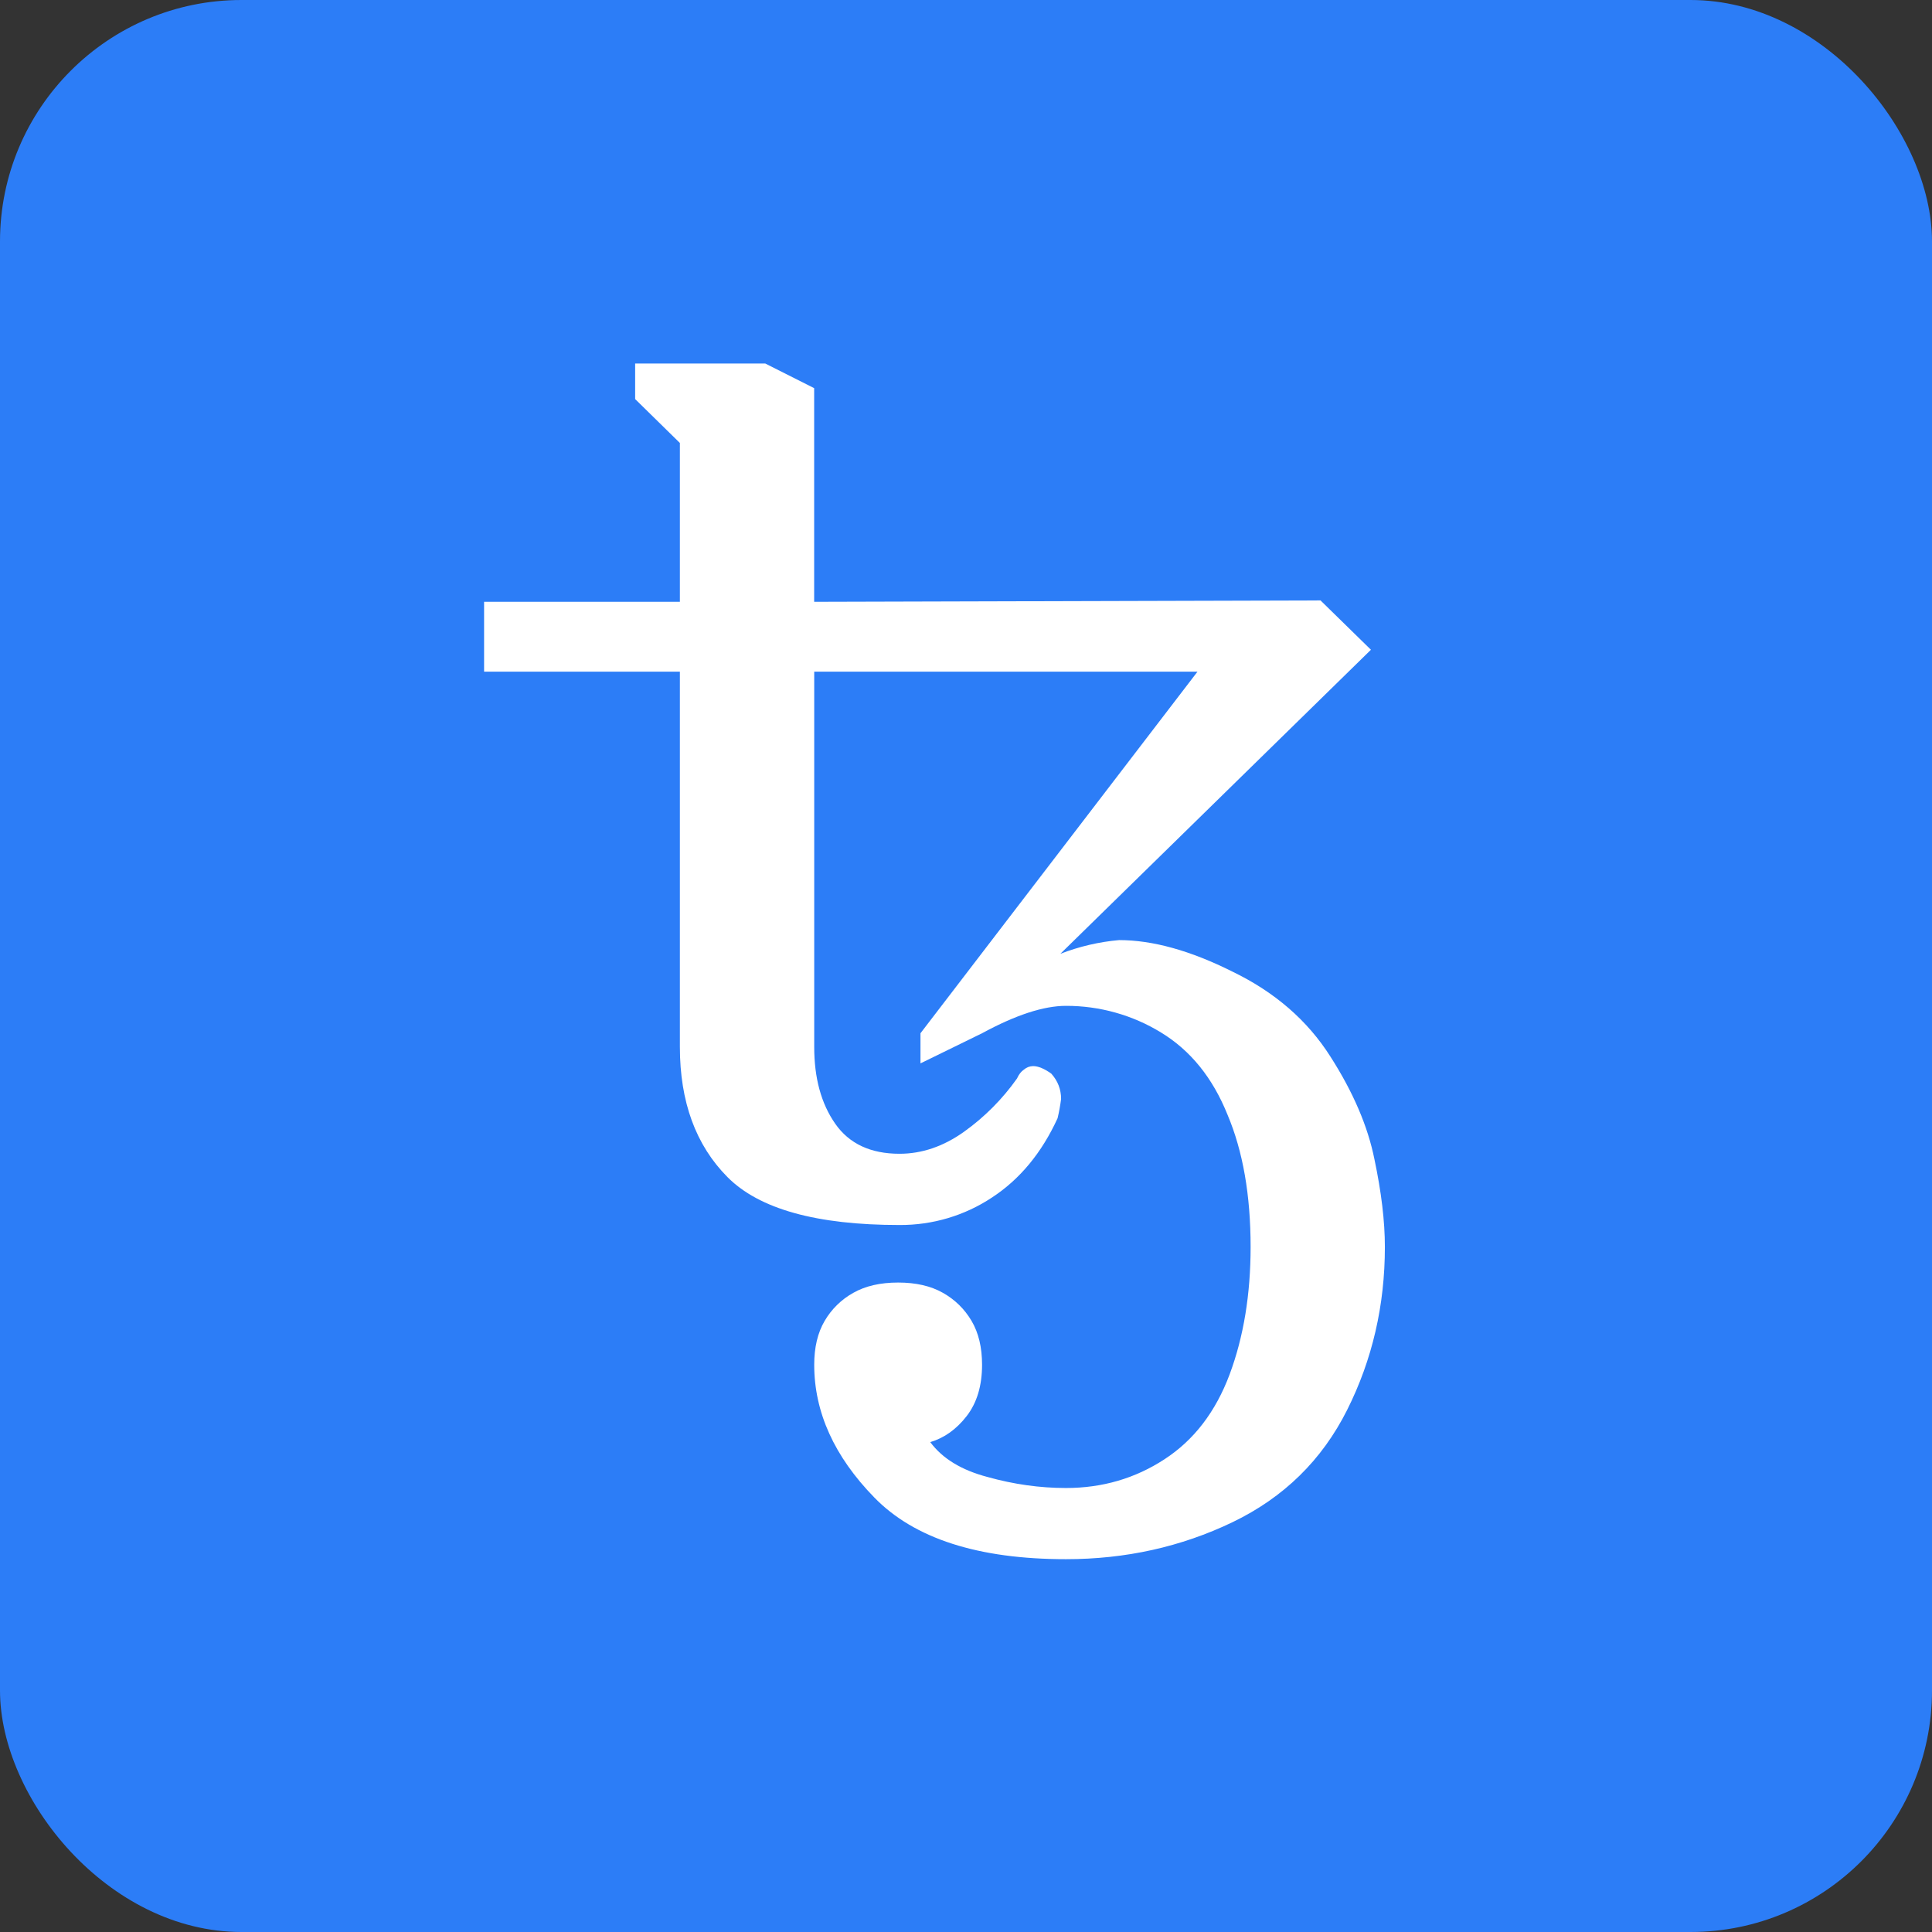 <svg width="32" height="32" viewBox="0 0 32 32" fill="none" xmlns="http://www.w3.org/2000/svg">
<rect x="0" y="0" width="32" height="32" fill="#333333" stroke="none"/>
<rect width="32" height="32" rx="4" fill="#2C7DF7"/>
<path d="M17.656 25.825C16.204 25.825 15.146 25.485 14.482 24.804C13.818 24.124 13.486 23.39 13.486 22.604C13.486 22.317 13.543 22.075 13.659 21.878C13.772 21.684 13.936 21.523 14.134 21.413C14.335 21.299 14.582 21.243 14.876 21.243C15.169 21.243 15.416 21.299 15.617 21.413C15.818 21.526 15.976 21.682 16.092 21.878C16.208 22.075 16.266 22.317 16.266 22.604C16.266 22.952 16.181 23.235 16.011 23.455C15.841 23.674 15.64 23.817 15.408 23.886C15.61 24.158 15.926 24.351 16.358 24.464C16.791 24.585 17.223 24.646 17.656 24.646C18.258 24.646 18.803 24.487 19.289 24.169C19.776 23.852 20.135 23.383 20.367 22.763C20.598 22.143 20.714 21.439 20.714 20.653C20.714 19.798 20.587 19.068 20.332 18.464C20.085 17.851 19.718 17.398 19.231 17.102C18.759 16.812 18.213 16.659 17.656 16.66C17.285 16.66 16.822 16.812 16.266 17.114L15.246 17.613V17.114L19.834 11.125H13.486V17.341C13.486 17.855 13.601 18.278 13.833 18.611C14.065 18.944 14.42 19.11 14.899 19.11C15.269 19.11 15.625 18.989 15.965 18.747C16.307 18.503 16.604 18.204 16.845 17.863C16.876 17.794 16.915 17.745 16.961 17.715C17.002 17.679 17.056 17.659 17.111 17.658C17.196 17.658 17.297 17.7 17.413 17.783C17.521 17.904 17.575 18.044 17.575 18.203C17.561 18.31 17.542 18.416 17.517 18.521C17.254 19.095 16.891 19.534 16.428 19.836C15.977 20.135 15.444 20.293 14.899 20.29C13.524 20.29 12.574 20.025 12.049 19.496C11.524 18.967 11.261 18.248 11.261 17.341V11.125H8.018V9.968H11.261V7.337L10.52 6.61V6.021H12.675L13.485 6.429V9.968L21.872 9.945L22.707 10.762L17.563 15.798C17.875 15.677 18.203 15.6 18.536 15.571C19.092 15.571 19.718 15.745 20.413 16.093C21.116 16.433 21.656 16.902 22.035 17.499C22.413 18.089 22.656 18.657 22.765 19.201C22.88 19.746 22.938 20.229 22.938 20.653C22.938 21.621 22.73 22.521 22.313 23.353C21.896 24.184 21.263 24.804 20.413 25.213C19.563 25.621 18.644 25.825 17.656 25.825Z" fill="white"/>
</svg>
